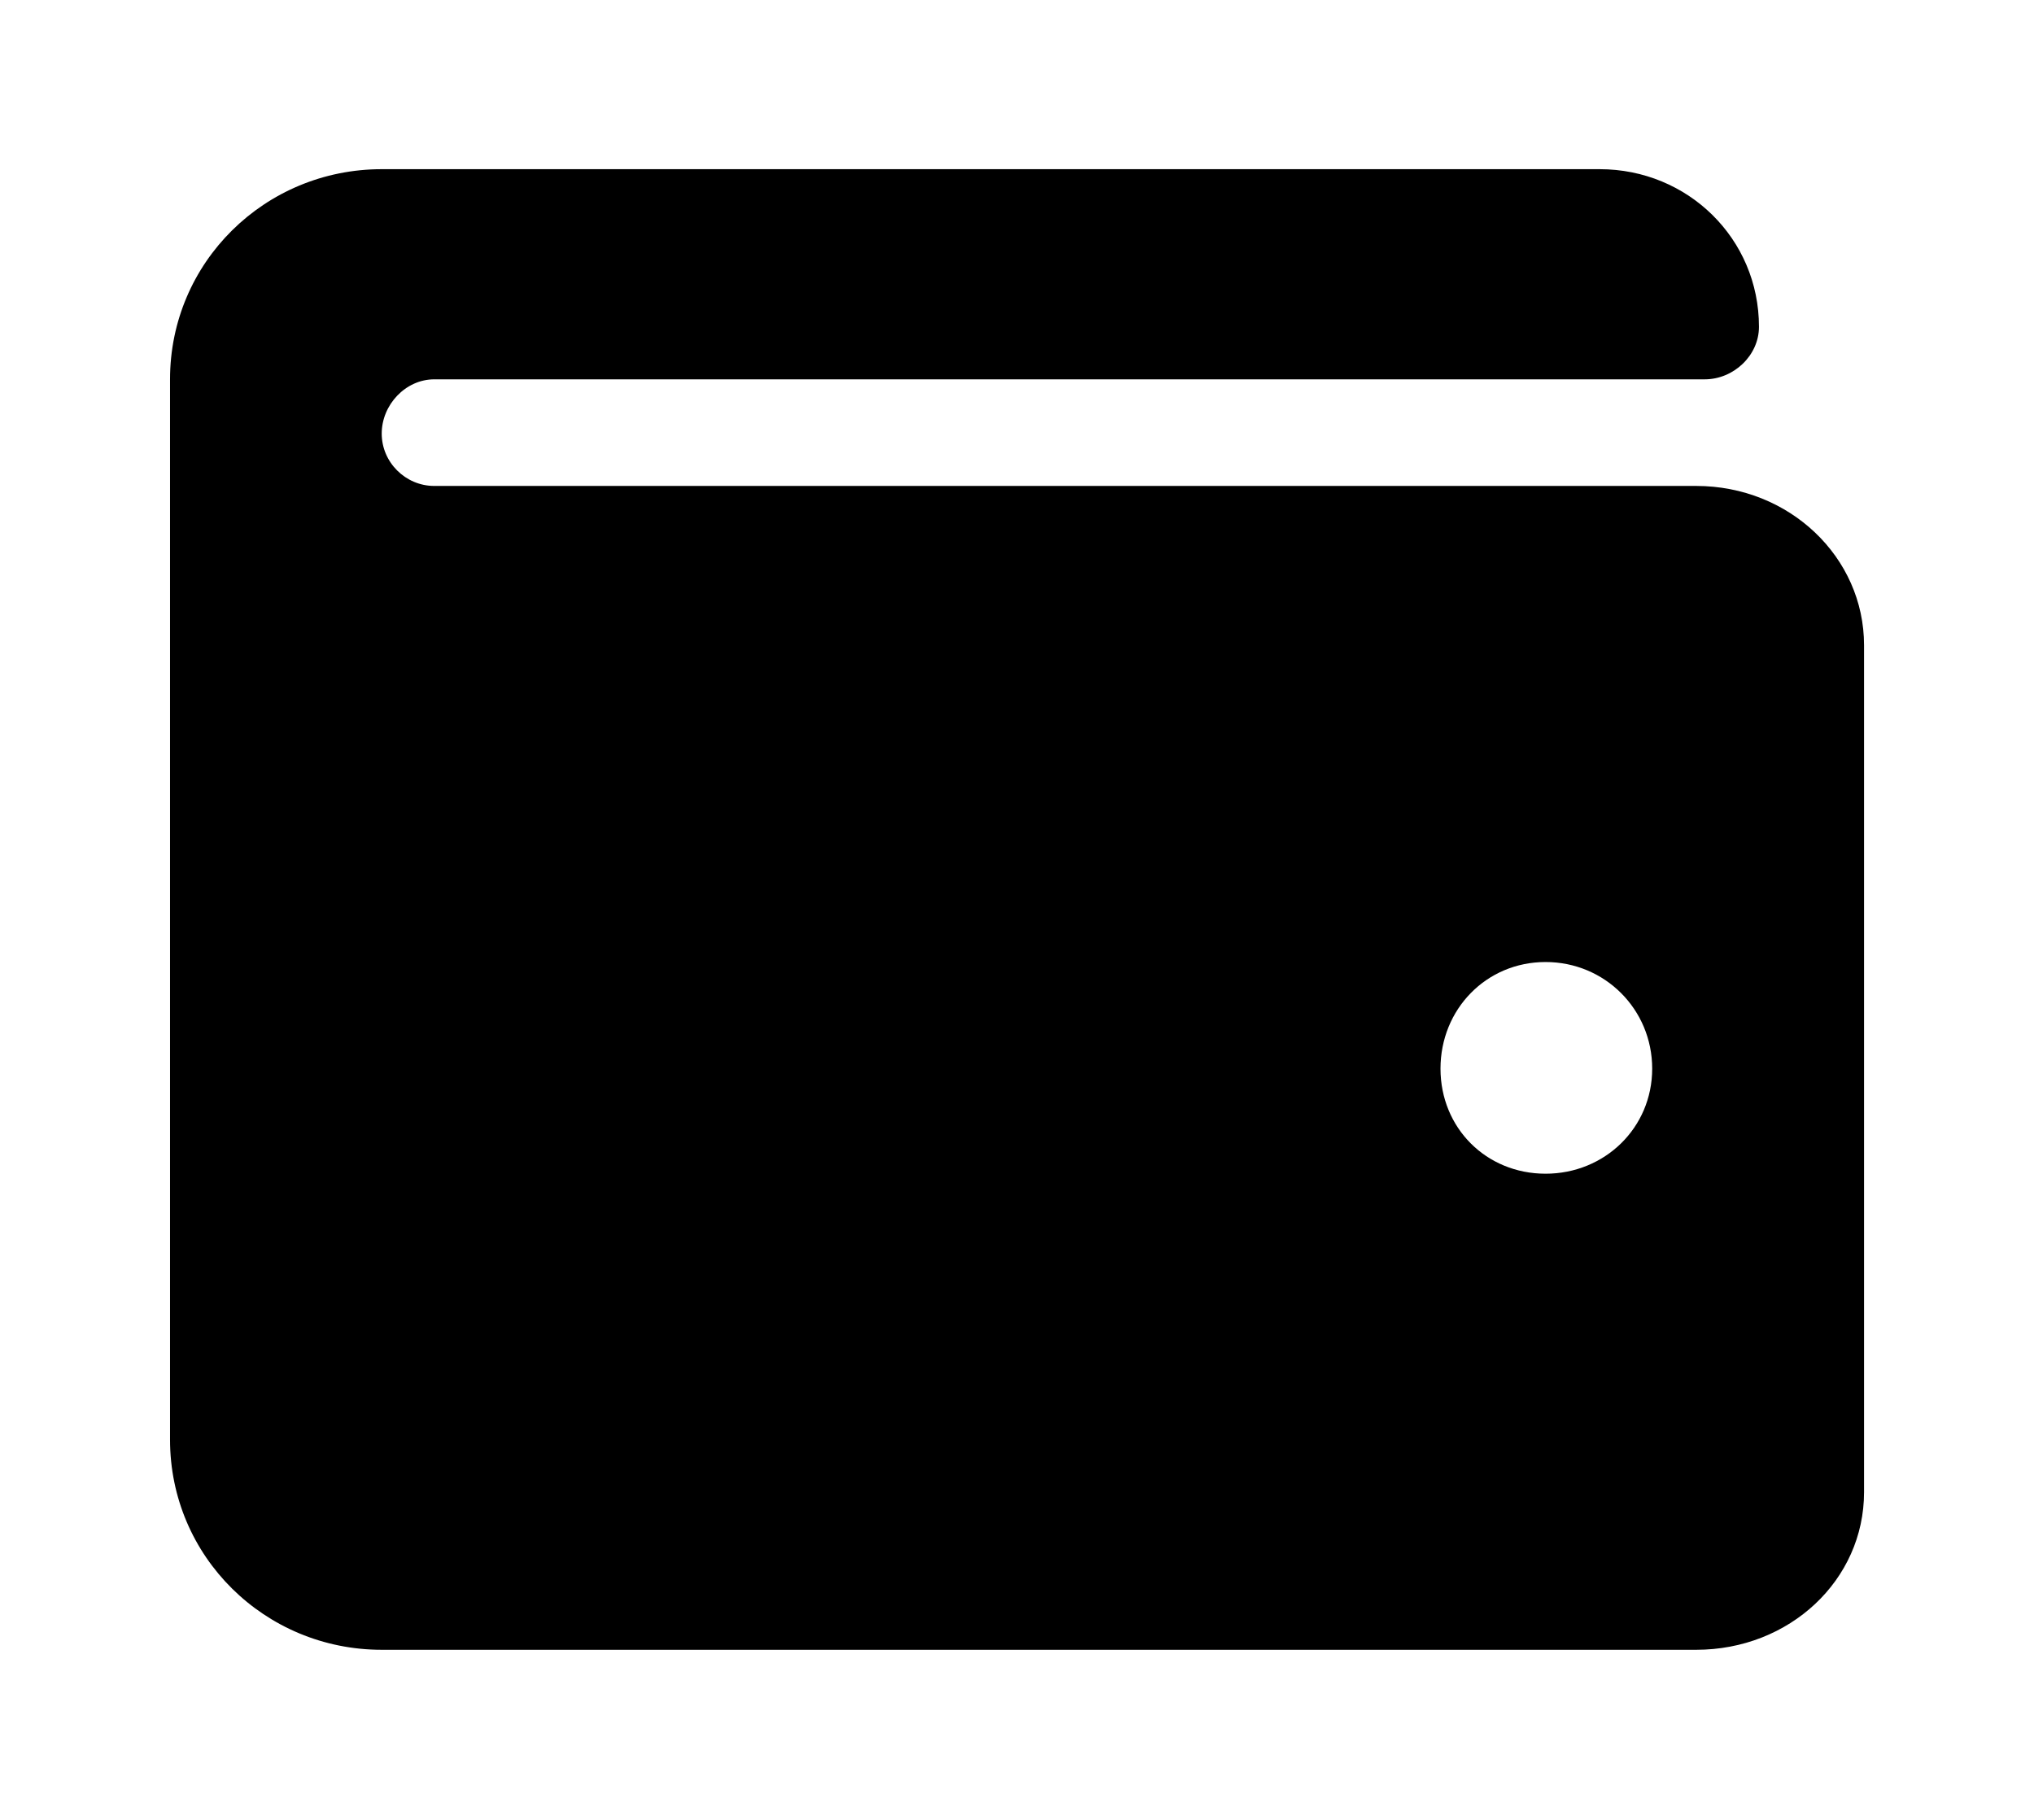 <?xml version='1.0' encoding='UTF-8'?>
<!-- This file was generated by dvisvgm 2.13.3 -->
<svg version='1.1' xmlns='http://www.w3.org/2000/svg' xmlns:xlink='http://www.w3.org/1999/xlink' viewBox='-215.28 -215.28 35.768 32'>
<title>\faWallet</title>
<desc Packages=''/>
<defs>
<path id='g0-212' d='M8.976-6.227H1.554C1.385-6.227 1.245-6.366 1.245-6.535S1.385-6.854 1.554-6.854H9.026C9.196-6.854 9.345-6.994 9.345-7.163C9.345-7.681 8.927-8.09 8.408-8.09H1.245C.558-8.09 0-7.542 0-6.854V-.618C0 .07 .558 .618 1.245 .618H8.976C9.524 .618 9.963 .209 9.963-.309V-5.29C9.963-5.808 9.524-6.227 8.976-6.227ZM8.09-2.182C7.741-2.182 7.472-2.451 7.472-2.8S7.741-3.427 8.09-3.427S8.717-3.148 8.717-2.8S8.438-2.182 8.09-2.182Z'/>
</defs>
<g id='page1' transform='scale(2.99)'>
<use x='-71' y='-62.915' xlink:href='#g0-212'/>
</g>
</svg>
